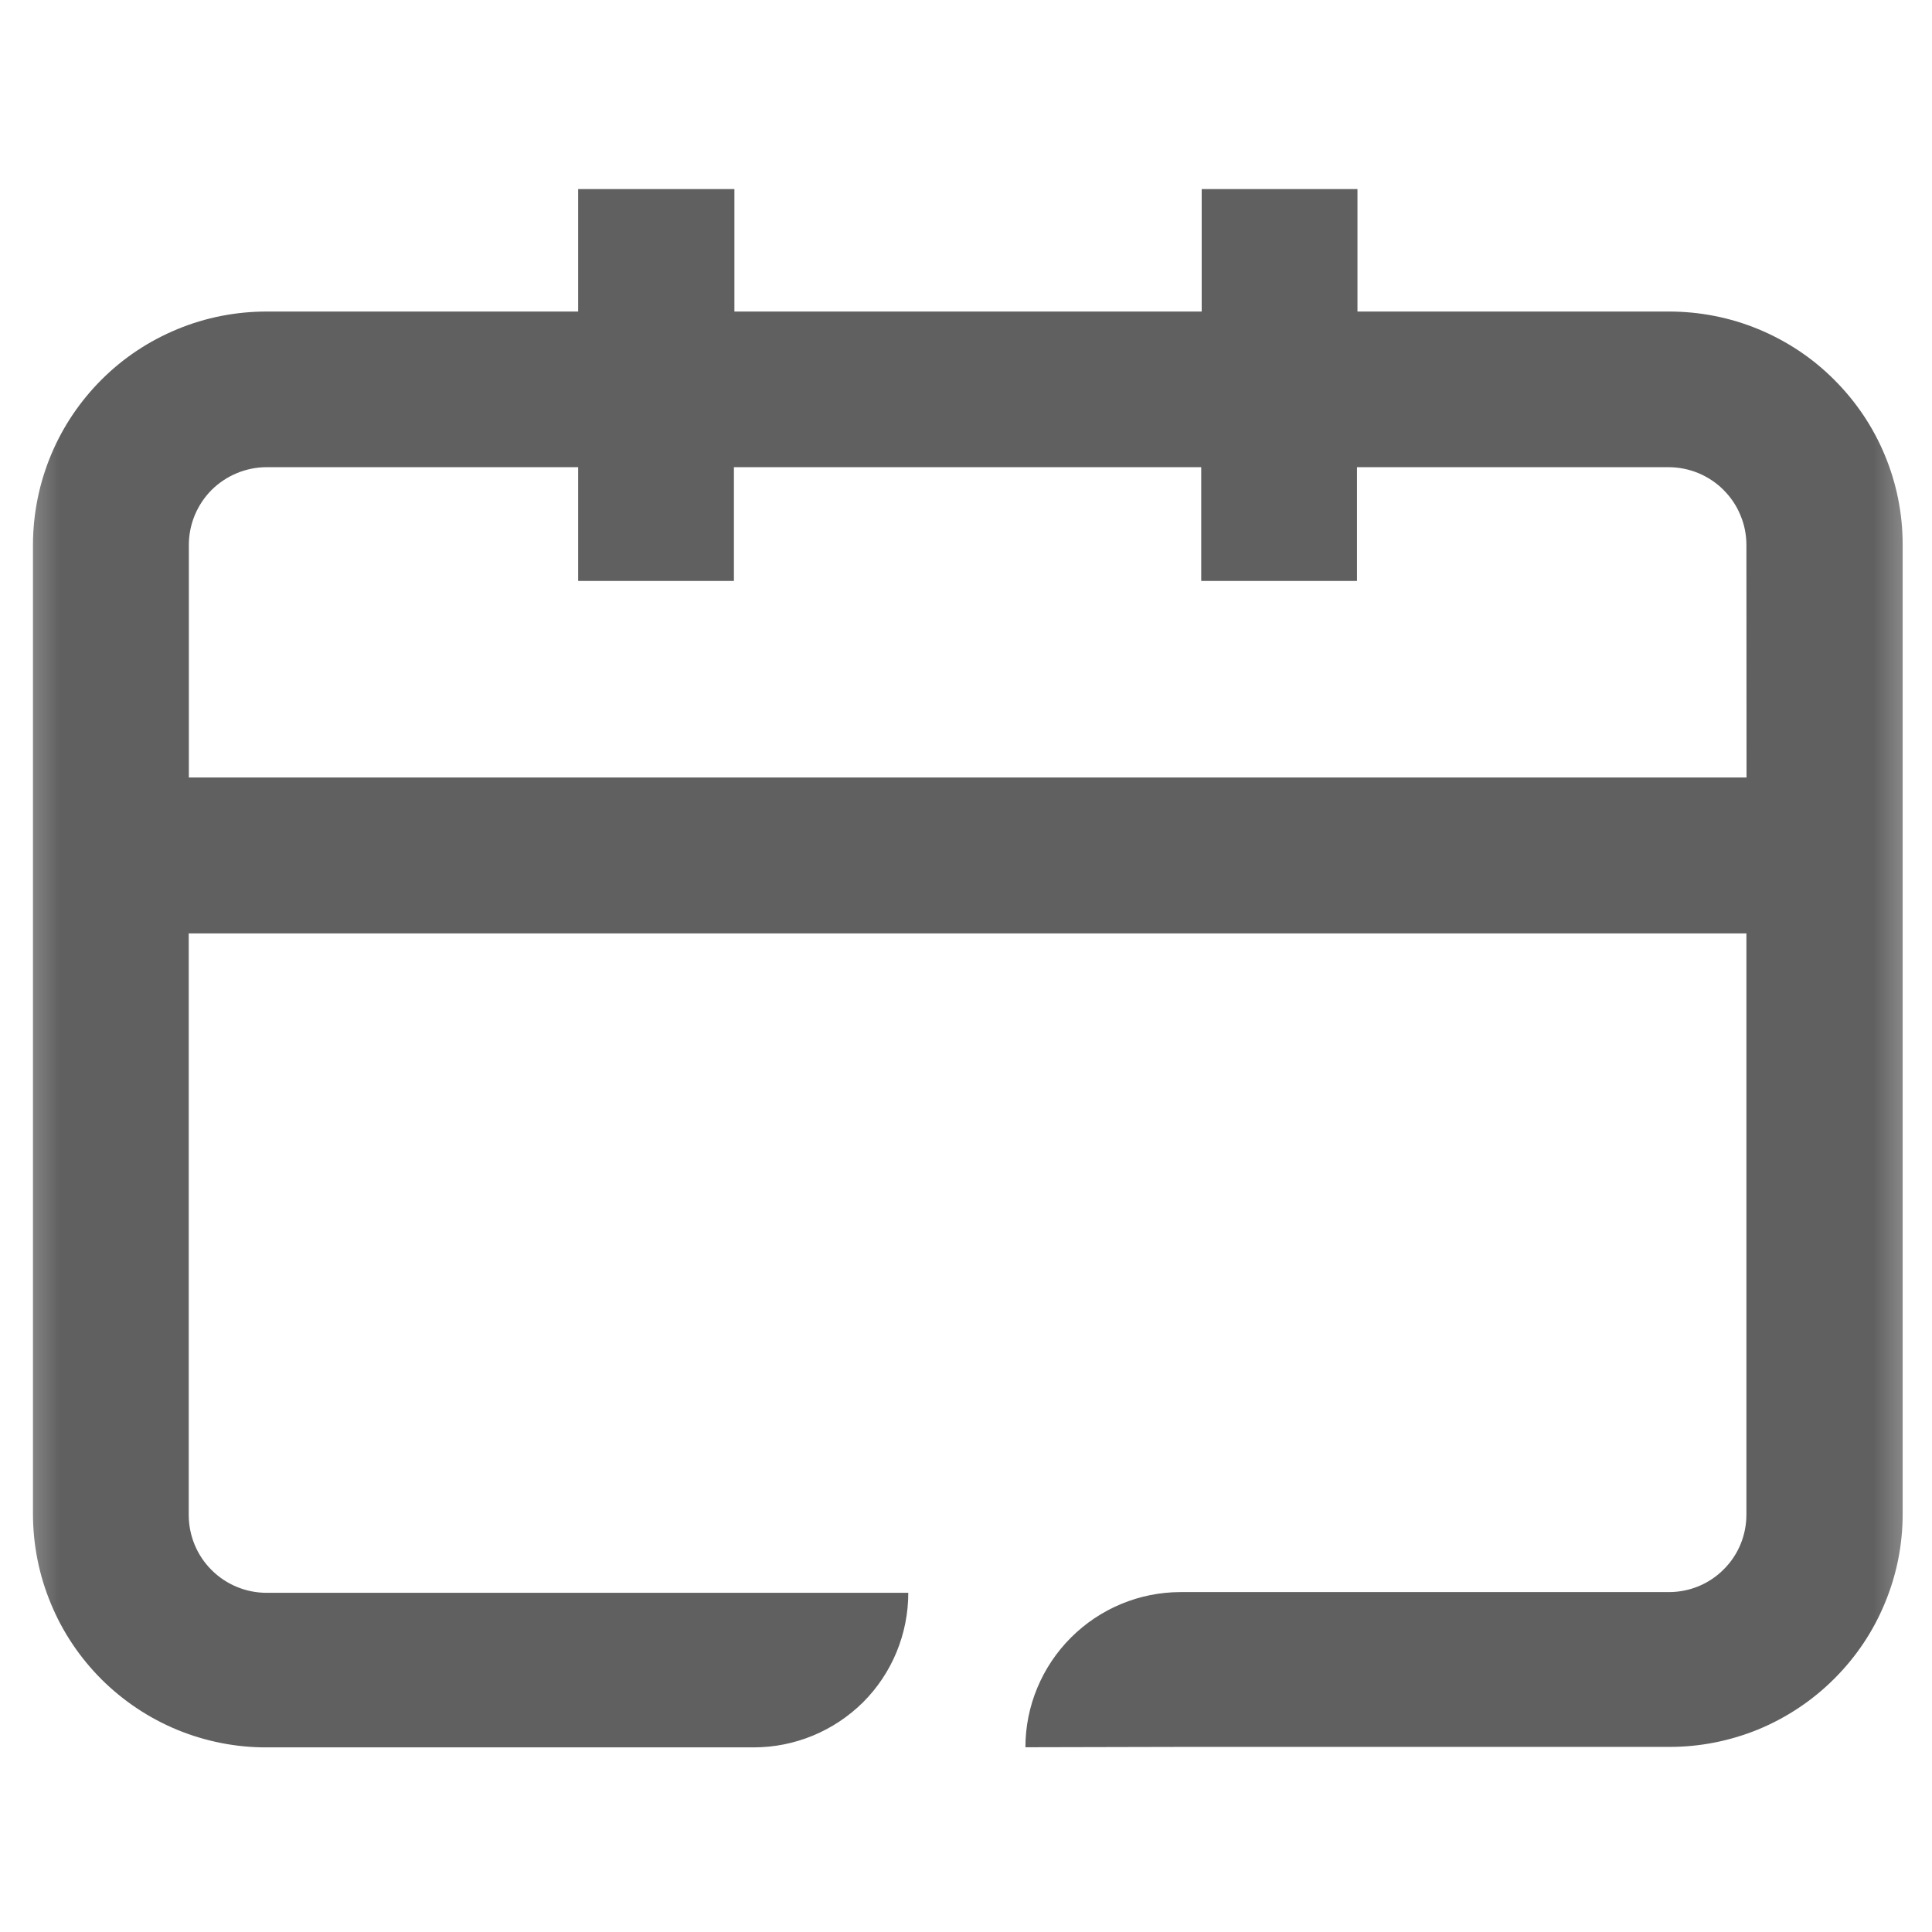 <svg width="16" height="16" viewBox="0 0 16 16" fill="none" xmlns="http://www.w3.org/2000/svg">
<mask id="mask0_2973_4817" style="mask-type:luminance" maskUnits="userSpaceOnUse" x="0" y="0" width="16" height="16">
<path d="M16 0H0V16H16V0Z" fill="white"/>
</mask>
<g mask="url(#mask0_2973_4817)">
<path d="M9.807 14.467H13.822C14.076 14.468 14.327 14.418 14.562 14.322C14.796 14.225 15.01 14.083 15.189 13.904C15.369 13.725 15.512 13.513 15.609 13.278C15.707 13.044 15.757 12.793 15.757 12.539V4.508C15.757 4.255 15.707 4.004 15.609 3.769C15.512 3.535 15.369 3.323 15.189 3.144C15.01 2.964 14.796 2.823 14.562 2.726C14.327 2.629 14.076 2.58 13.822 2.58H11.242V1.566H9.952V2.58H6.082V1.566H4.788V2.58H2.208C1.955 2.58 1.703 2.629 1.469 2.726C1.234 2.823 1.021 2.964 0.841 3.144C0.662 3.323 0.519 3.535 0.422 3.769C0.324 4.004 0.274 4.255 0.273 4.508V12.543C0.274 12.797 0.324 13.048 0.422 13.282C0.519 13.517 0.662 13.729 0.841 13.908C1.021 14.087 1.234 14.229 1.469 14.326C1.703 14.422 1.955 14.472 2.208 14.471H6.242C6.582 14.471 6.907 14.336 7.148 14.097C7.388 13.857 7.522 13.531 7.522 13.191H2.208C2.037 13.191 1.873 13.123 1.752 13.002C1.631 12.882 1.563 12.717 1.563 12.546V7.73H14.463V12.543C14.463 12.714 14.396 12.877 14.275 12.997C14.155 13.118 13.992 13.185 13.821 13.185H9.777C9.437 13.185 9.11 13.321 8.869 13.562C8.628 13.803 8.492 14.13 8.492 14.47M14.464 6.439H1.564V4.512C1.564 4.342 1.632 4.179 1.752 4.058C1.873 3.938 2.036 3.87 2.206 3.869H4.788V4.811H6.078V3.869H9.948V4.811H11.238V3.869H13.818C13.903 3.869 13.987 3.886 14.065 3.918C14.143 3.951 14.215 3.998 14.274 4.058C14.334 4.118 14.382 4.189 14.414 4.268C14.447 4.346 14.463 4.43 14.463 4.514L14.464 6.439Z" fill="#606060"/>
</g>
</svg>
